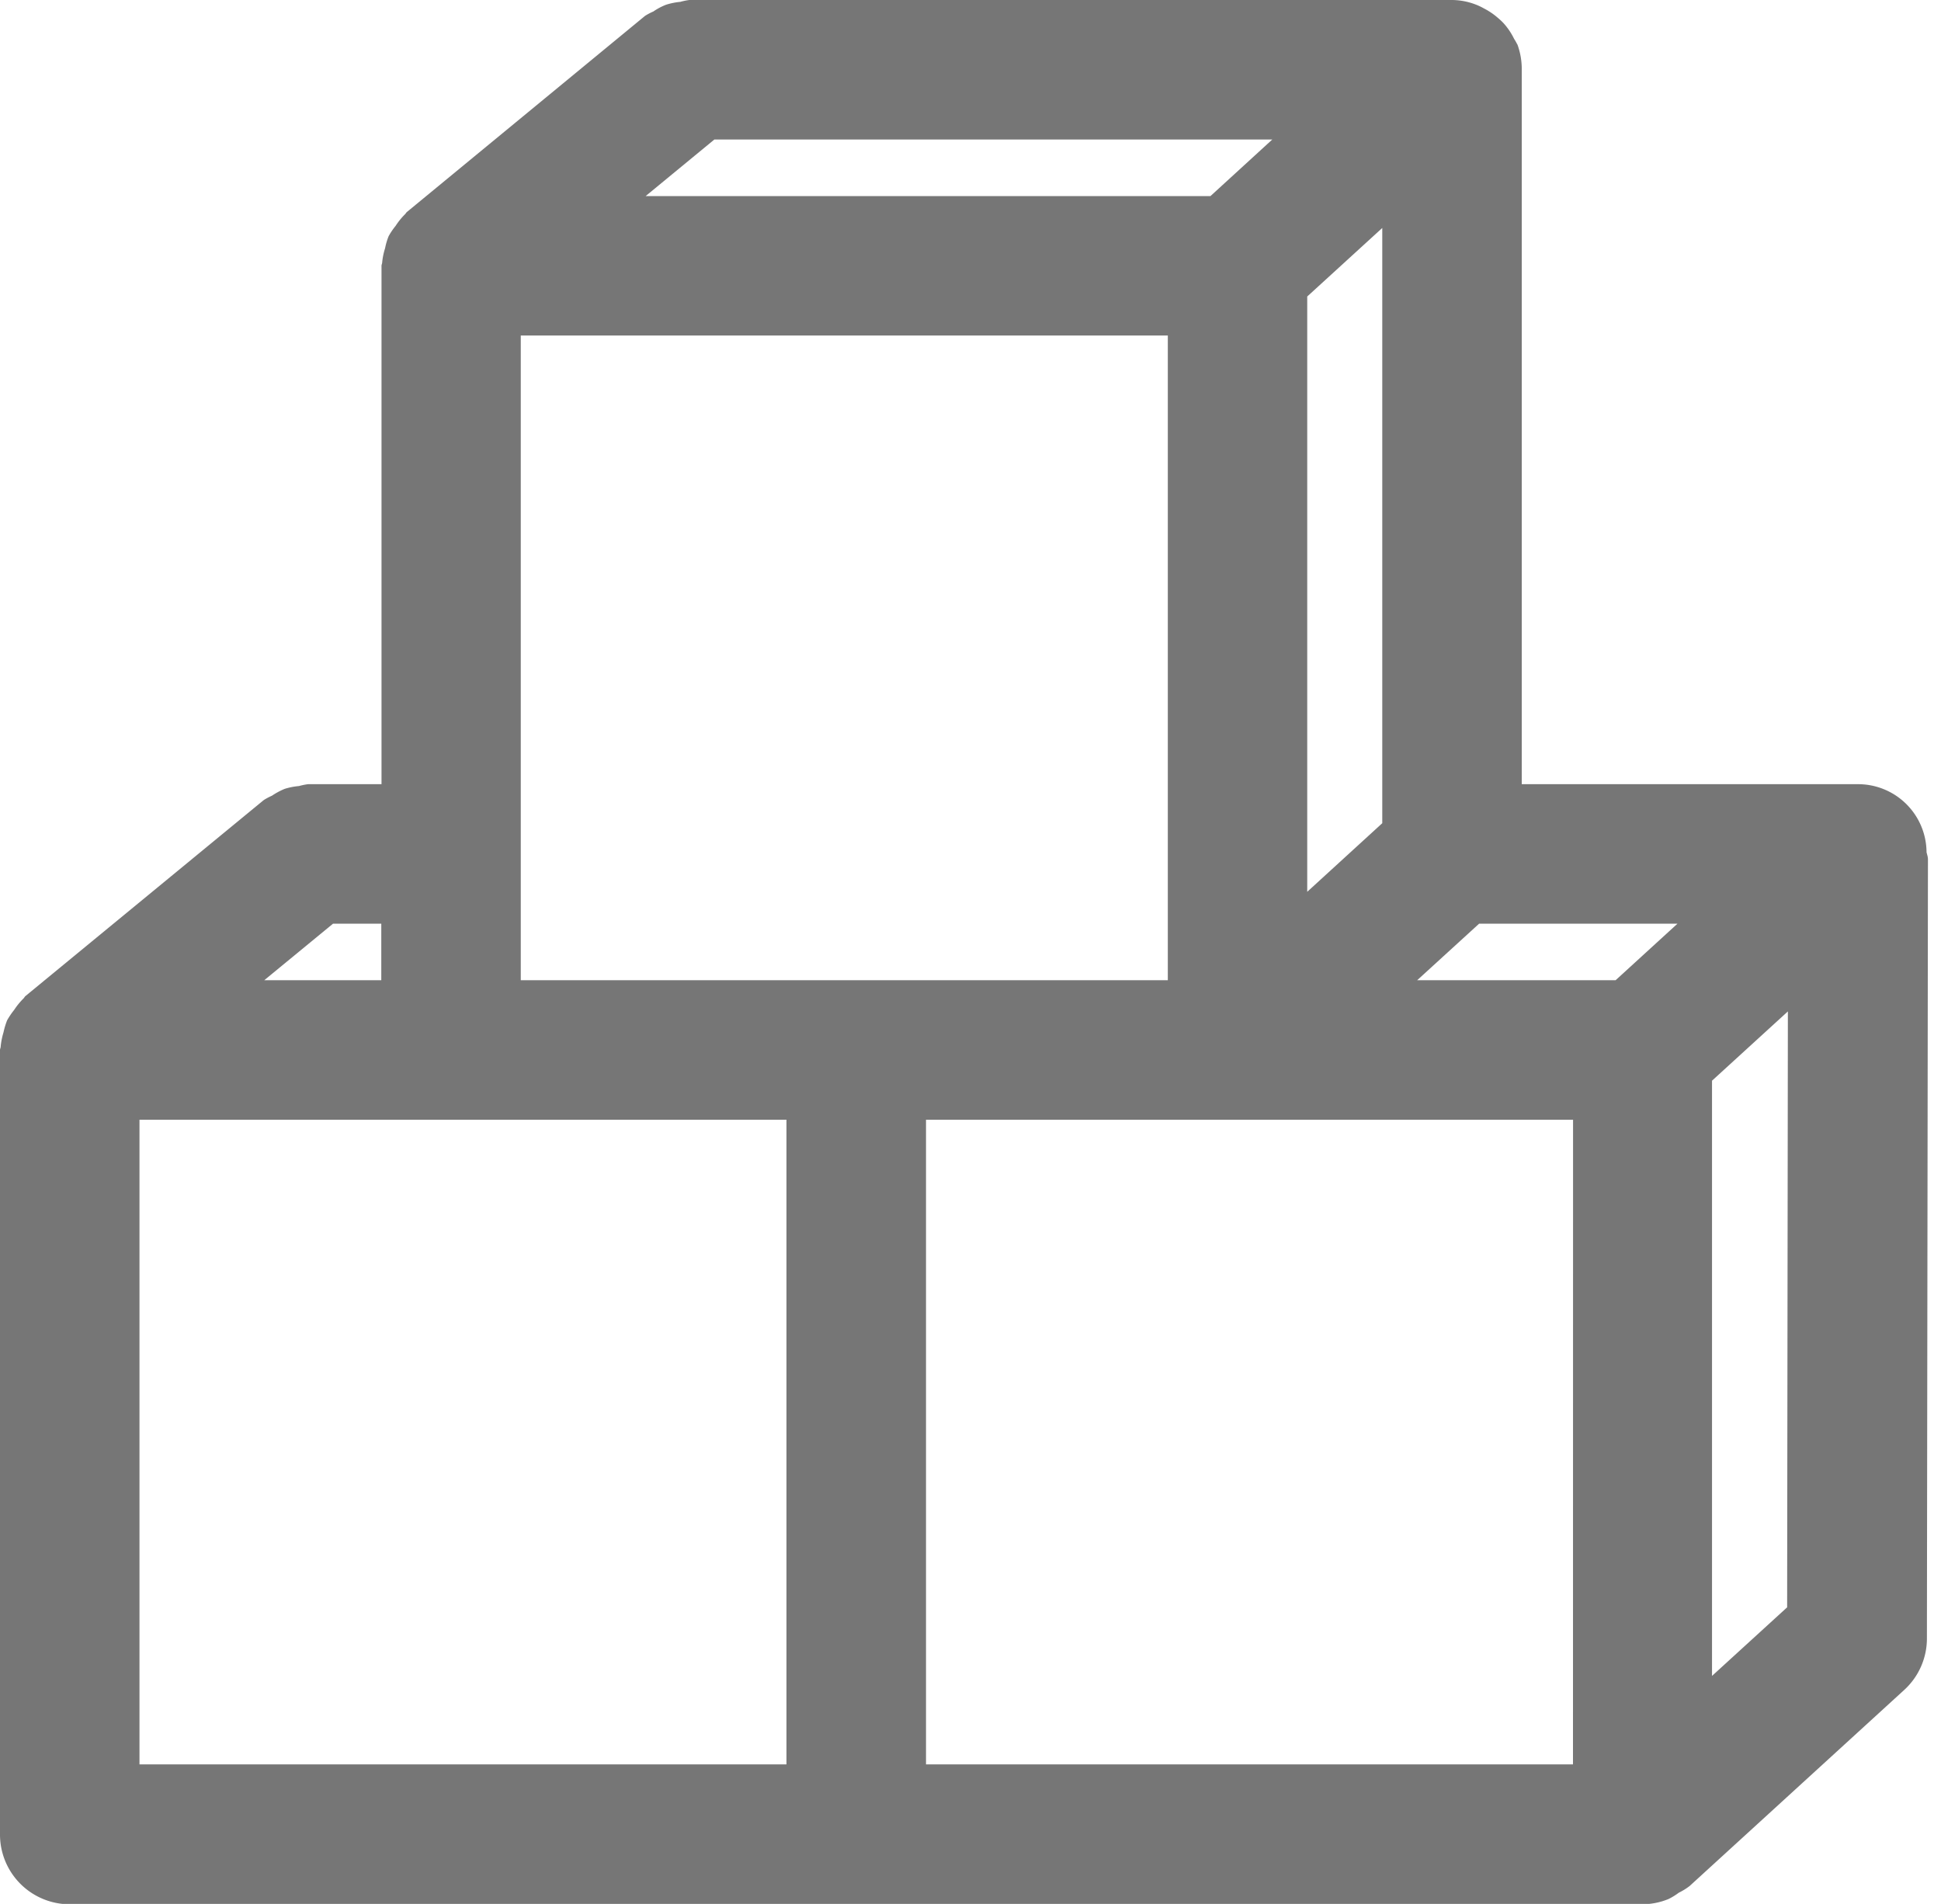<?xml version="1.0" encoding="UTF-8"?>
<svg xmlns="http://www.w3.org/2000/svg" width="26.176" height="25.672" viewBox="0 0 26.176 25.672">
  <g data-name="Group 2518">
    <path data-name="Path 1208" d="M28.893 14.655a.923.923 0 0 0-.935-.917h-4.524V4.079a.957.957 0 0 0-.058-.314l-.008-.013a.589.589 0 0 0-.037-.064.908.908 0 0 0-.143-.212.875.875 0 0 0-.077-.072.931.931 0 0 0-.19-.128.8.8 0 0 0-.093-.045.911.911 0 0 0-.329-.067h-10.29a.8.8 0 0 0-.122.025.905.905 0 0 0-.193.039.824.824 0 0 0-.171.091.8.8 0 0 0-.112.059L8.4 6.022c-.012.009-.017.024-.029.034a.929.929 0 0 0-.124.154.917.917 0 0 0-.094.139.877.877 0 0 0-.048.163.9.9 0 0 0-.039.191c0 .016-.009.029-.009.045v6.99h-.991a.852.852 0 0 0-.122.025.916.916 0 0 0-.193.038.94.94 0 0 0-.171.092.846.846 0 0 0-.111.059l-3.214 2.643c-.012.01-.017.025-.029.035a.965.965 0 0 0-.124.153 1.029 1.029 0 0 0-.094.139 1.02 1.02 0 0 0-.049.163.974.974 0 0 0-.038.192c0 .016-.009.029-.009.045V27.9a.94.94 0 0 0 .94.941h21.213a.938.938 0 0 0 .349-.071.853.853 0 0 0 .138-.085.834.834 0 0 0 .147-.091l2.893-2.643a.939.939 0 0 0 .306-.693l.014-10.505c0-.038-.012-.066-.019-.098zM24.7 16.381h-2.676l.835-.762h2.675zm-10.242 0H9.935V7.688h8.726v8.693zm7.095-2.117-1.012.925V7.162l1.012-.924zm-2.317-8.456h-7.617l.927-.763h7.524zM8.054 16.381H6.476l.927-.762h.651zm-3.261 1.881h8.725v8.693H4.793zm19.332 8.693H15.4v-8.693h8.726zM26 25.762v-8.026l1.023-.934-.01 8.035z" style="fill:#767676" transform="translate(-2.912 -3.164)"></path>
  </g>
</svg>
